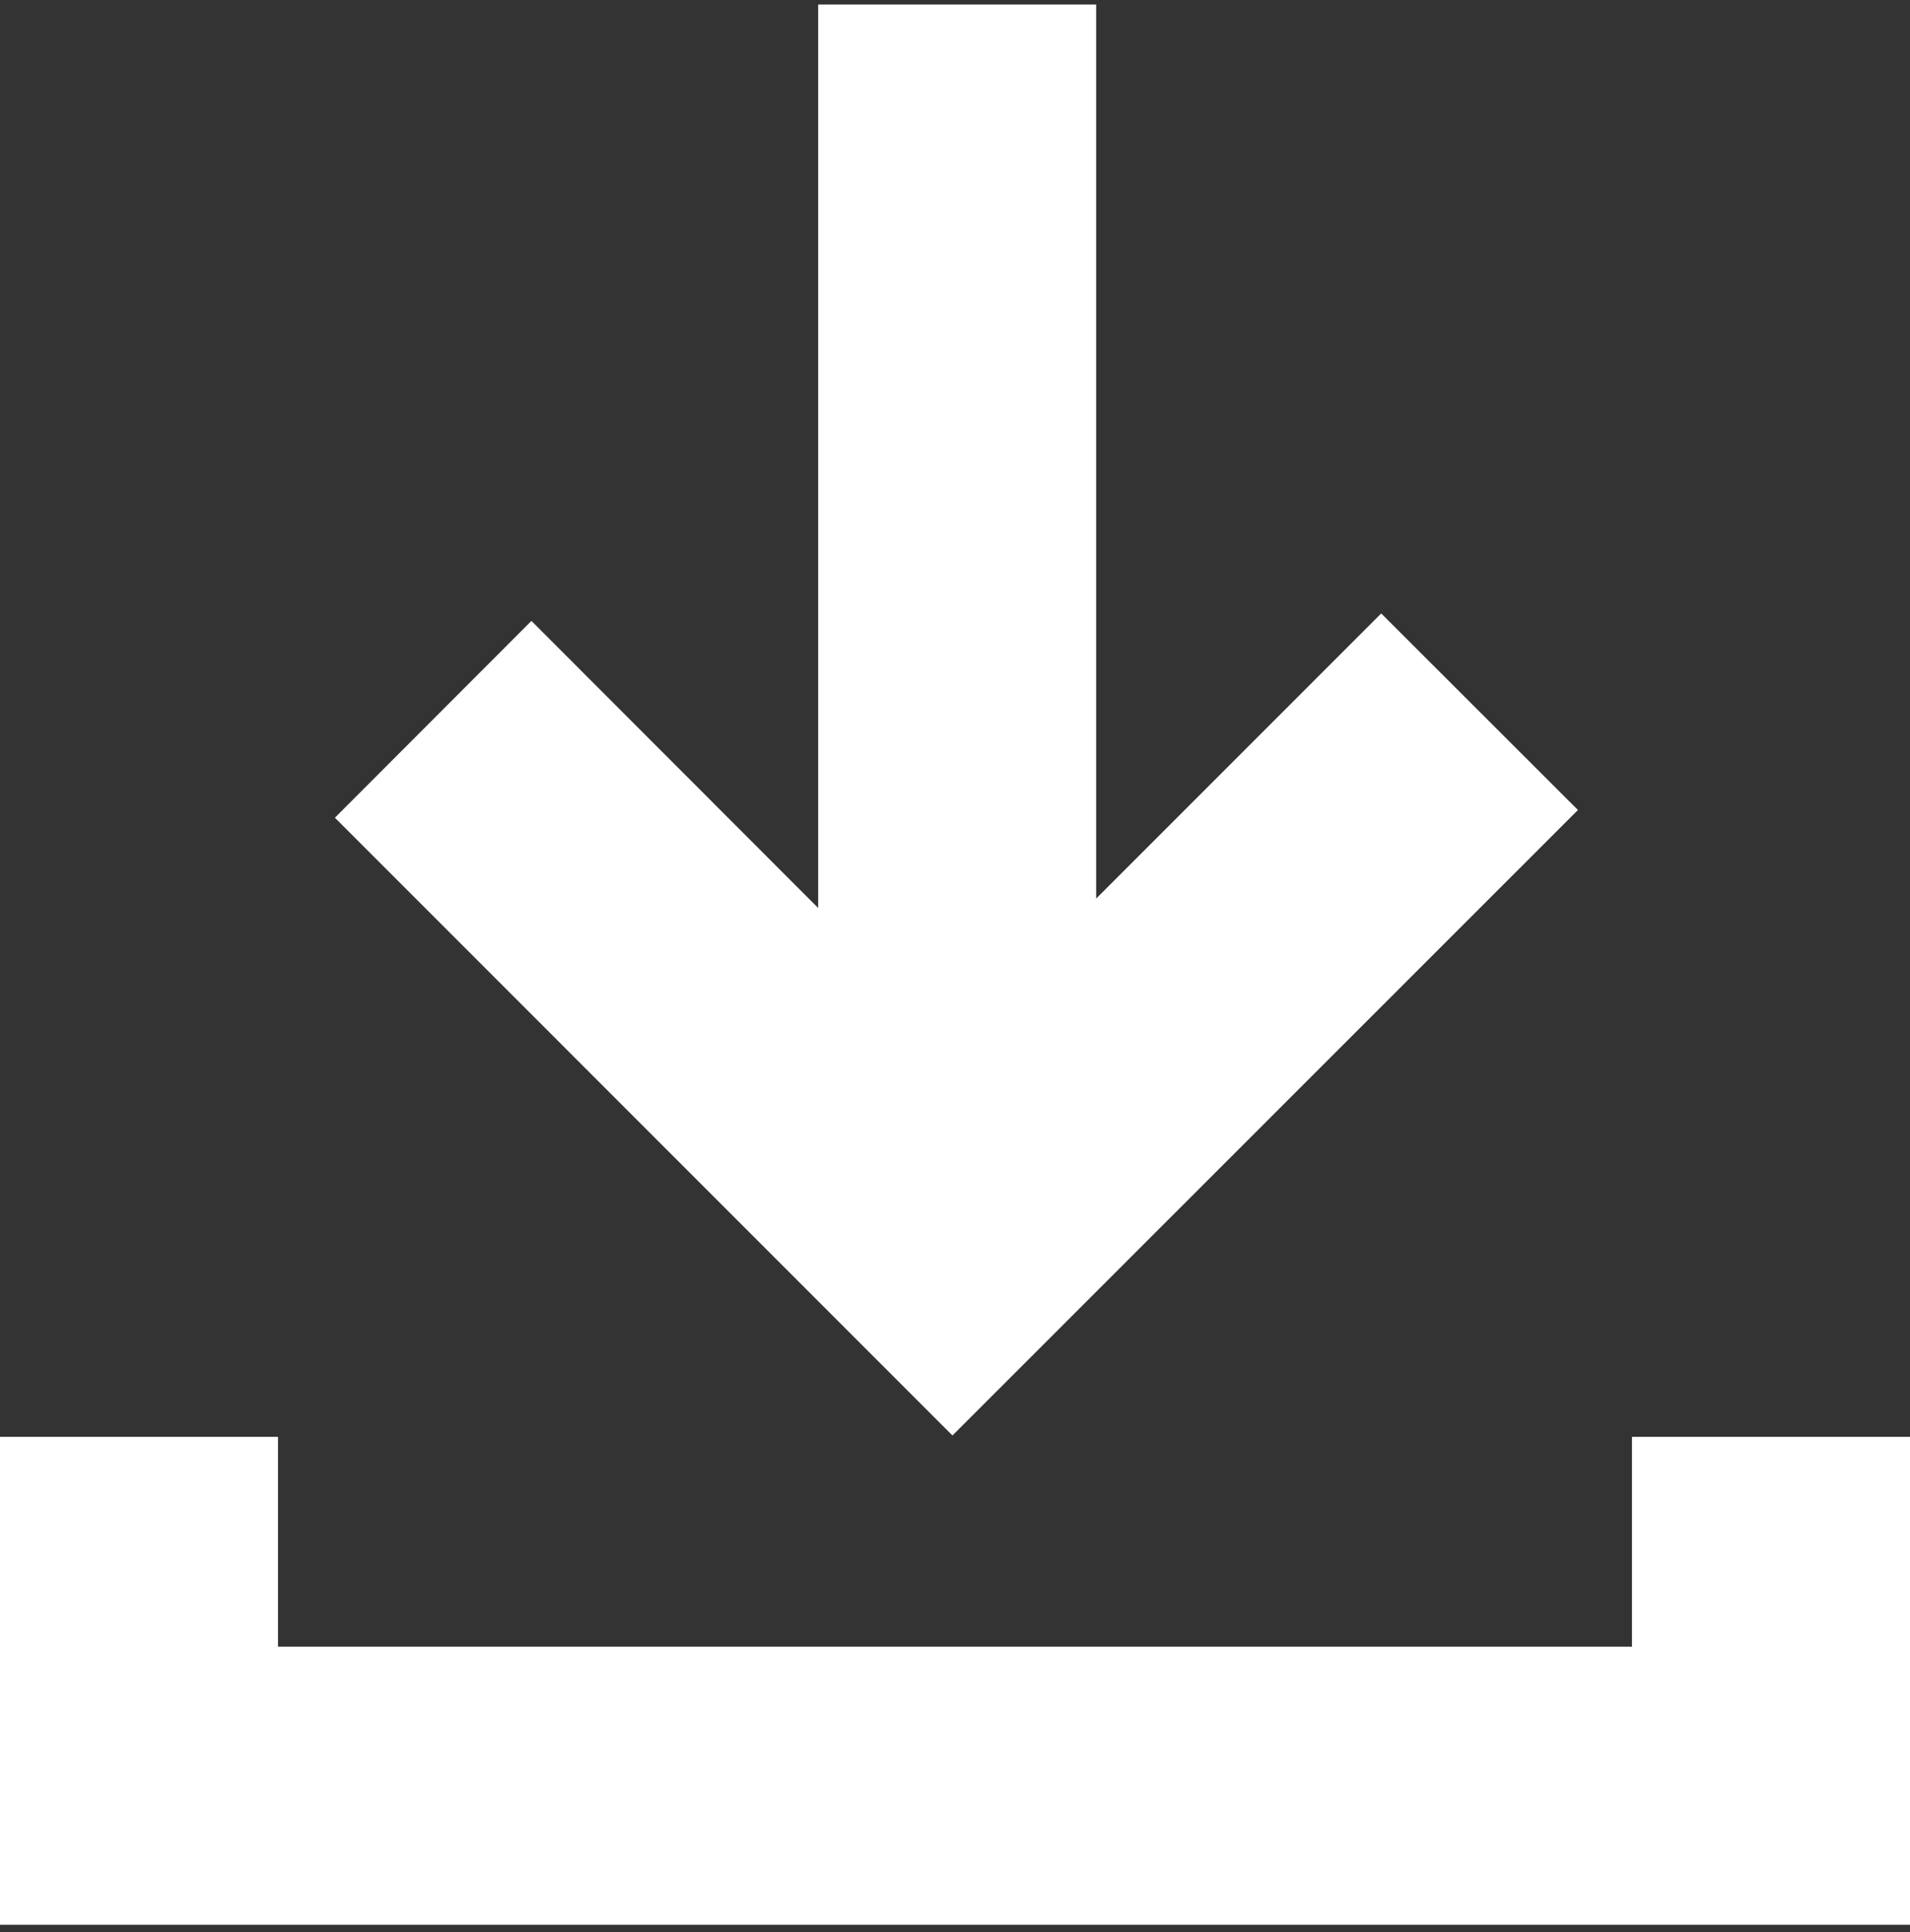 <?xml version="1.0" encoding="UTF-8"?> <svg xmlns="http://www.w3.org/2000/svg" width="178" height="180" viewBox="0 0 178 180" fill="none"><rect x="0" y="0" width="178" height="180" fill="#333333" stroke="none"/> <path d="M102.155 83.715V0.416H76.248V84.591L49.525 57.847L31.211 76.182L88.764 133.735L147.053 75.463L128.72 57.151L102.155 83.715Z" fill="white"></path> <path d="M152.09 133.863V153.413H25.907V133.863H0V179.32H178V133.863H152.09Z" fill="white"></path> </svg> 